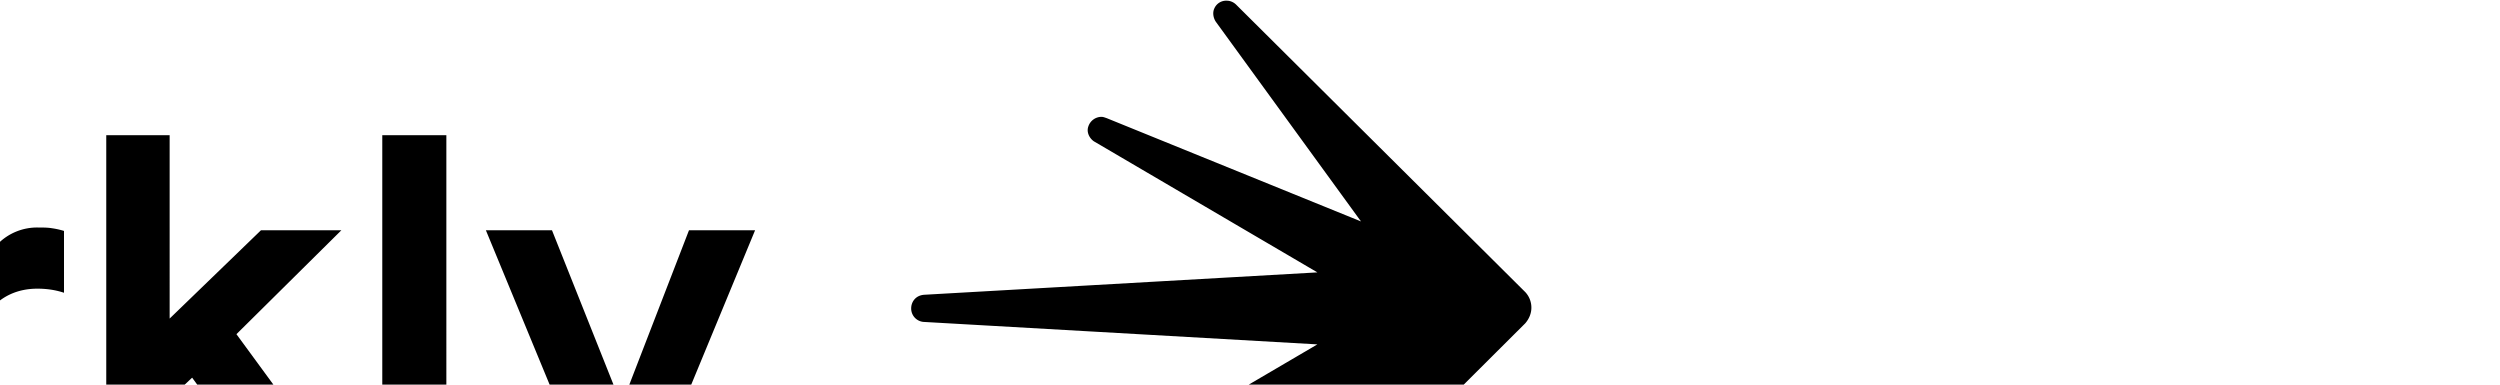 
<svg xmlns="http://www.w3.org/2000/svg" width="156" height="24" fill="none" viewBox="130 0 30 15"><g clip-path="url(#prefix__a)"><path fill="#000" d="M9.33 18.729V16.45H2.578V5.272H0v13.457h9.33Zm6.485-.424c.559-.424.984-.98 1.276-1.67v2.094h2.472v-6.49c0-.69-.16-1.325-.505-1.855s-.85-.953-1.488-1.245c-.638-.291-1.41-.45-2.286-.45-.479 0-.957.053-1.41.132-.45.08-.876.212-1.275.371a5.99 5.99 0 0 0-1.09.556l.08 2.305a8.662 8.662 0 0 1 1.78-.9 5.624 5.624 0 0 1 1.941-.319c.558 0 1.01.133 1.33.398.318.265.478.61.478 1.033v.662h-2.233c-1.329 0-2.366.265-3.136.821-.771.557-1.143 1.325-1.143 2.305 0 .556.133 1.033.372 1.483.265.45.611.795 1.09 1.034.478.264 1.036.37 1.648.37.85 0 1.541-.211 2.1-.635Zm-2.232-1.67a1.078 1.078 0 0 1-.426-.873c0-.45.186-.795.585-1.033.372-.239.957-.371 1.701-.371h1.595v.37c0 .318-.08.636-.266.98a2.349 2.349 0 0 1-.824.875c-.372.238-.797.37-1.276.37-.452 0-.824-.105-1.09-.317Zm13.848 1.643c.585-.503 1.01-1.192 1.276-2.04v2.49h2.498V8.98h-2.498v4.556c0 .663-.107 1.245-.32 1.749-.212.503-.504.927-.903 1.192-.399.291-.85.424-1.356.424-.558 0-.983-.16-1.302-.477-.292-.318-.452-.795-.452-1.404V8.98h-2.498v6.093c0 1.271.292 2.225.903 2.914.612.689 1.41 1.033 2.446 1.033.903 0 1.621-.238 2.206-.742Zm9.01.45v-4.556c0-.662.107-1.245.32-1.748.212-.503.505-.927.877-1.192.372-.291.824-.424 1.329-.424.558 0 .983.159 1.302.477.293.318.452.795.452 1.404v6.066h2.525v-6.093c0-1.271-.292-2.225-.904-2.914-.61-.688-1.408-1.033-2.445-1.033-.877 0-1.595.265-2.18.742-.558.503-.983 1.192-1.275 2.04v-2.49h-2.499v9.748h2.499v-.026Zm15.258.212c.319-.053.638-.132.904-.211.292-.08.531-.186.797-.265l.026-2.358c-.398.212-.824.344-1.275.45a5.923 5.923 0 0 1-1.356.16c-.665 0-1.25-.133-1.701-.372a2.24 2.24 0 0 1-1.01-1.033 3.26 3.26 0 0 1-.32-1.457c0-.53.107-1.006.32-1.457.212-.423.558-.768 1.01-1.033.452-.265 1.01-.37 1.648-.37.505 0 .957.052 1.409.158.451.106.85.265 1.249.45l-.027-2.436c-.292-.106-.558-.212-.824-.265a4.252 4.252 0 0 0-.903-.16 6.336 6.336 0 0 0-1.037-.079c-1.116 0-2.073.239-2.897.69a4.949 4.949 0 0 0-1.914 1.853c-.452.795-.665 1.67-.665 2.676 0 .98.24 1.88.691 2.649a4.646 4.646 0 0 0 1.914 1.801c.824.424 1.781.663 2.871.663.399.026.77 0 1.09-.053Zm6.459-.211v-4.557c0-.662.106-1.245.319-1.748.212-.503.505-.927.904-1.192a2.15 2.15 0 0 1 1.328-.424c.585 0 1.01.159 1.303.477.292.318.452.795.452 1.404v6.066h2.498v-6.093c0-1.271-.292-2.225-.903-2.914-.612-.688-1.41-1.033-2.446-1.033-.877 0-1.621.265-2.18.742-.584.503-1.01 1.192-1.275 2.04V5.272h-2.472v13.457h2.472Zm14.885 0c1.435 0 2.658-.265 3.668-.822 1.01-.556 1.78-1.324 2.312-2.33.532-1.007.798-2.2.798-3.55 0-1.351-.266-2.543-.798-3.55a5.657 5.657 0 0 0-2.312-2.358c-1.01-.556-2.233-.82-3.668-.82H67.86v13.456h5.183v-.026Zm-2.605-2.279v-8.9h2.578c1.303 0 2.313.397 3.03 1.165.745.795 1.09 1.881 1.09 3.285 0 1.404-.372 2.517-1.09 3.285-.744.768-1.754 1.165-3.03 1.165h-2.578Zm15.921 1.855c.559-.424.984-.98 1.276-1.67v2.094h2.472v-6.49c0-.69-.16-1.325-.505-1.855s-.85-.953-1.488-1.245c-.638-.291-1.409-.45-2.286-.45-.479 0-.957.053-1.409.132-.452.08-.877.212-1.276.371-.398.16-.77.345-1.09.556l.08 2.305a8.662 8.662 0 0 1 1.781-.9 5.624 5.624 0 0 1 1.94-.319c.559 0 1.01.133 1.33.398.319.265.478.61.478 1.033v.662h-2.18c-1.329 0-2.365.265-3.136.821-.771.557-1.143 1.325-1.143 2.305 0 .556.133 1.033.372 1.483.266.45.611.795 1.09 1.034.478.264 1.036.37 1.648.37.824 0 1.488-.211 2.046-.635Zm-2.232-1.67a1.078 1.078 0 0 1-.425-.873c0-.45.186-.795.584-1.033.372-.239.957-.371 1.701-.371h1.595v.37c0 .318-.08.636-.266.98a2.349 2.349 0 0 1-.824.875c-.372.238-.77.344-1.249.344-.452.027-.824-.08-1.116-.291Zm11.03 2.094v-4.16c0-1.086.24-1.907.692-2.463.452-.556 1.09-.848 1.86-.848.372 0 .718.053 1.037.16V9.006a3.096 3.096 0 0 0-.478-.106c-.16-.027-.346-.027-.532-.027a2.15 2.15 0 0 0-1.568.636c-.426.424-.771 1.033-.984 1.775V8.954h-2.498v9.748h2.472v.027Zm7.682 0v-3.153l.904-.847 2.924 4h2.977l-4.173-5.696 4.093-4.053h-3.136l-3.562 3.444V5.272h-2.472v13.457h2.445Zm10.819 0V5.272h-2.499v13.457h2.499Zm3.827 3.629c.93 0 1.675-.186 2.259-.557.585-.37 1.064-1.033 1.462-1.96l4.492-10.86h-2.578l-2.631 6.807-2.712-6.808h-2.578l4.014 9.722-.213.503c-.133.318-.292.583-.531.716-.213.159-.559.238-1.011.238h-2.073v2.199h2.1ZM144.092 24a.56.56 0 0 1-.478-.291c-.08-.186-.08-.371.053-.53l5.662-7.762-9.915 4.027c-.08.026-.133.053-.212.053a.517.517 0 0 1-.505-.371c-.08-.212.026-.45.212-.583l8.719-5.112-15.337-.875a.525.525 0 0 1-.505-.53c0-.238.159-.503.505-.53l15.337-.873-8.719-5.113c-.186-.132-.292-.37-.212-.583a.542.542 0 0 1 .505-.37c.079 0 .132.026.212.052l9.915 4.027-5.662-7.788c-.106-.16-.133-.371-.053-.53a.503.503 0 0 1 .478-.291c.133 0 .266.053.372.159l11.271 11.205a.884.884 0 0 1 .239.61c0 .211-.08.423-.239.608l-11.271 11.232a.525.525 0 0 1-.372.16Z"/></g><defs><clipPath id="prefix__a"><rect width="156" height="24" fill="#000"/></clipPath></defs></svg>